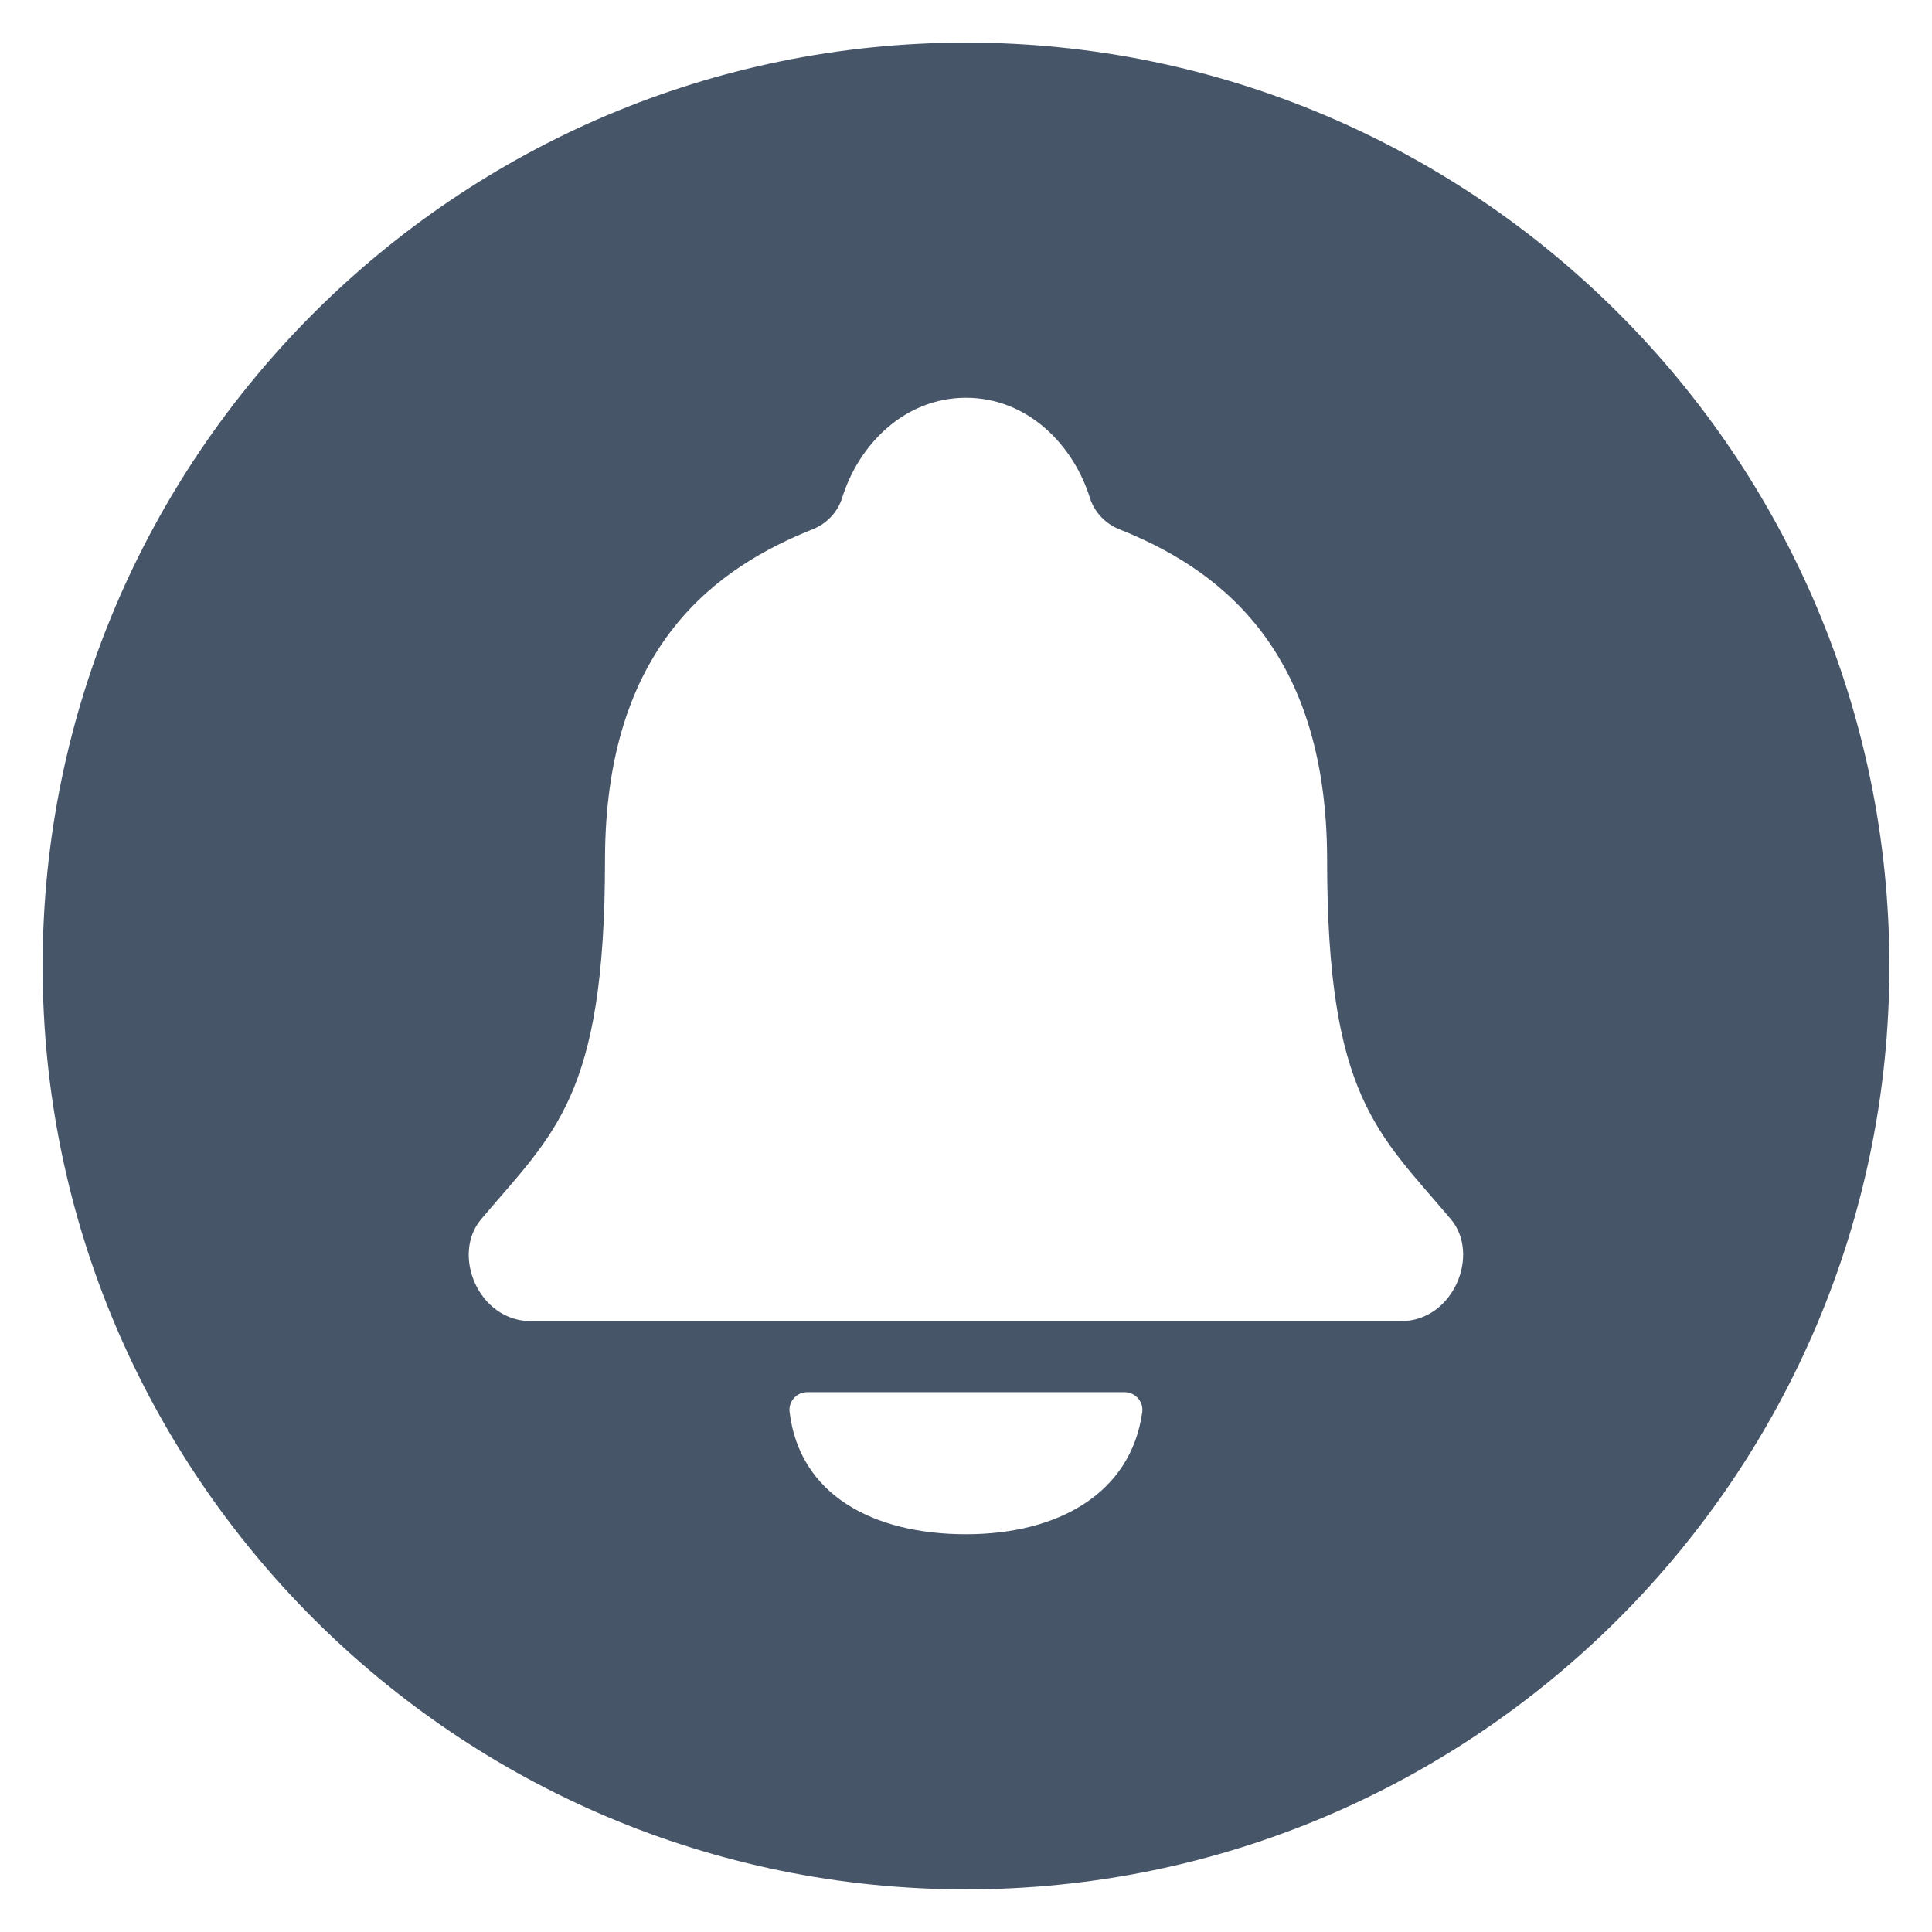 <svg width="34" height="34" viewBox="0 0 34 34" fill="none" xmlns="http://www.w3.org/2000/svg">
<path d="M17 0.75C8.04 0.75 0.75 8.04 0.75 17C0.75 25.96 8.04 33.25 17 33.25C25.96 33.25 33.25 25.96 33.25 17C33.25 8.04 25.96 0.75 17 0.75ZM17 27C15.367 27 14.069 26.308 13.895 24.845C13.89 24.802 13.895 24.757 13.908 24.716C13.922 24.674 13.944 24.635 13.974 24.603C14.003 24.57 14.039 24.544 14.079 24.526C14.12 24.509 14.163 24.5 14.207 24.5H19.789C19.834 24.5 19.877 24.509 19.918 24.527C19.959 24.545 19.995 24.571 20.024 24.604C20.054 24.637 20.076 24.677 20.09 24.719C20.103 24.761 20.107 24.806 20.102 24.85C19.902 26.285 18.616 27 17 27ZM24.656 23.25H9.344C8.419 23.25 7.938 22.078 8.47 21.453C9.745 19.942 10.647 19.307 10.647 15.141C10.647 11.323 12.658 9.968 14.319 9.307C14.433 9.259 14.536 9.188 14.621 9.098C14.707 9.009 14.772 8.902 14.813 8.785C15.102 7.828 15.917 7 17 7C18.083 7 18.897 7.828 19.188 8.786C19.229 8.903 19.295 9.009 19.38 9.099C19.465 9.189 19.569 9.26 19.683 9.308C21.34 9.967 23.355 11.324 23.355 15.141C23.355 19.308 24.256 19.943 25.531 21.454C26.058 22.078 25.576 23.25 24.656 23.25Z" fill="#475569"/>
</svg>
